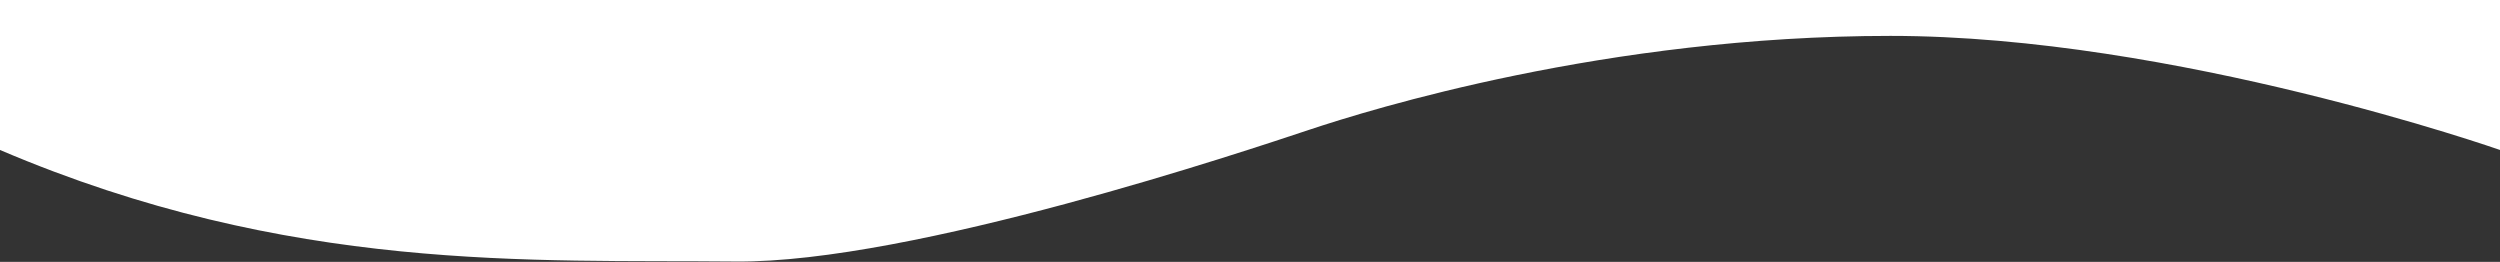 <?xml version="1.0" encoding="utf-8"?>
<!-- Generator: Adobe Illustrator 25.1.0, SVG Export Plug-In . SVG Version: 6.00 Build 0)  -->
<svg version="1.1" id="Layer_1" xmlns="http://www.w3.org/2000/svg" xmlns:xlink="http://www.w3.org/1999/xlink" x="0px" y="0px"
	 viewBox="0 0 1483.6 155.4" style="enable-background:new 0 0 1483.6 155.4;" xml:space="preserve">
<rect x="0" y="0" width="1483.6" height="155.4" fill="#333333" stroke="none"/>
<style type="text/css">
	.st0{fill-rule:evenodd;clip-rule:evenodd;fill:#FFFFFF;}
</style>
<g id="Layer_2_1_">
	<g id="Layer_1-2">
		<path class="st0" d="M0,0h1483.6v89c0,0-193.1-67.7-361.7-67.7S812.8,65.1,777,77s-236,79.2-340.5,78.2
			C316.3,154,171.9,162.3,0,89V0z"/>
	</g>
</g>
</svg>

<!-- CACHED HIT END (DIST) -->
